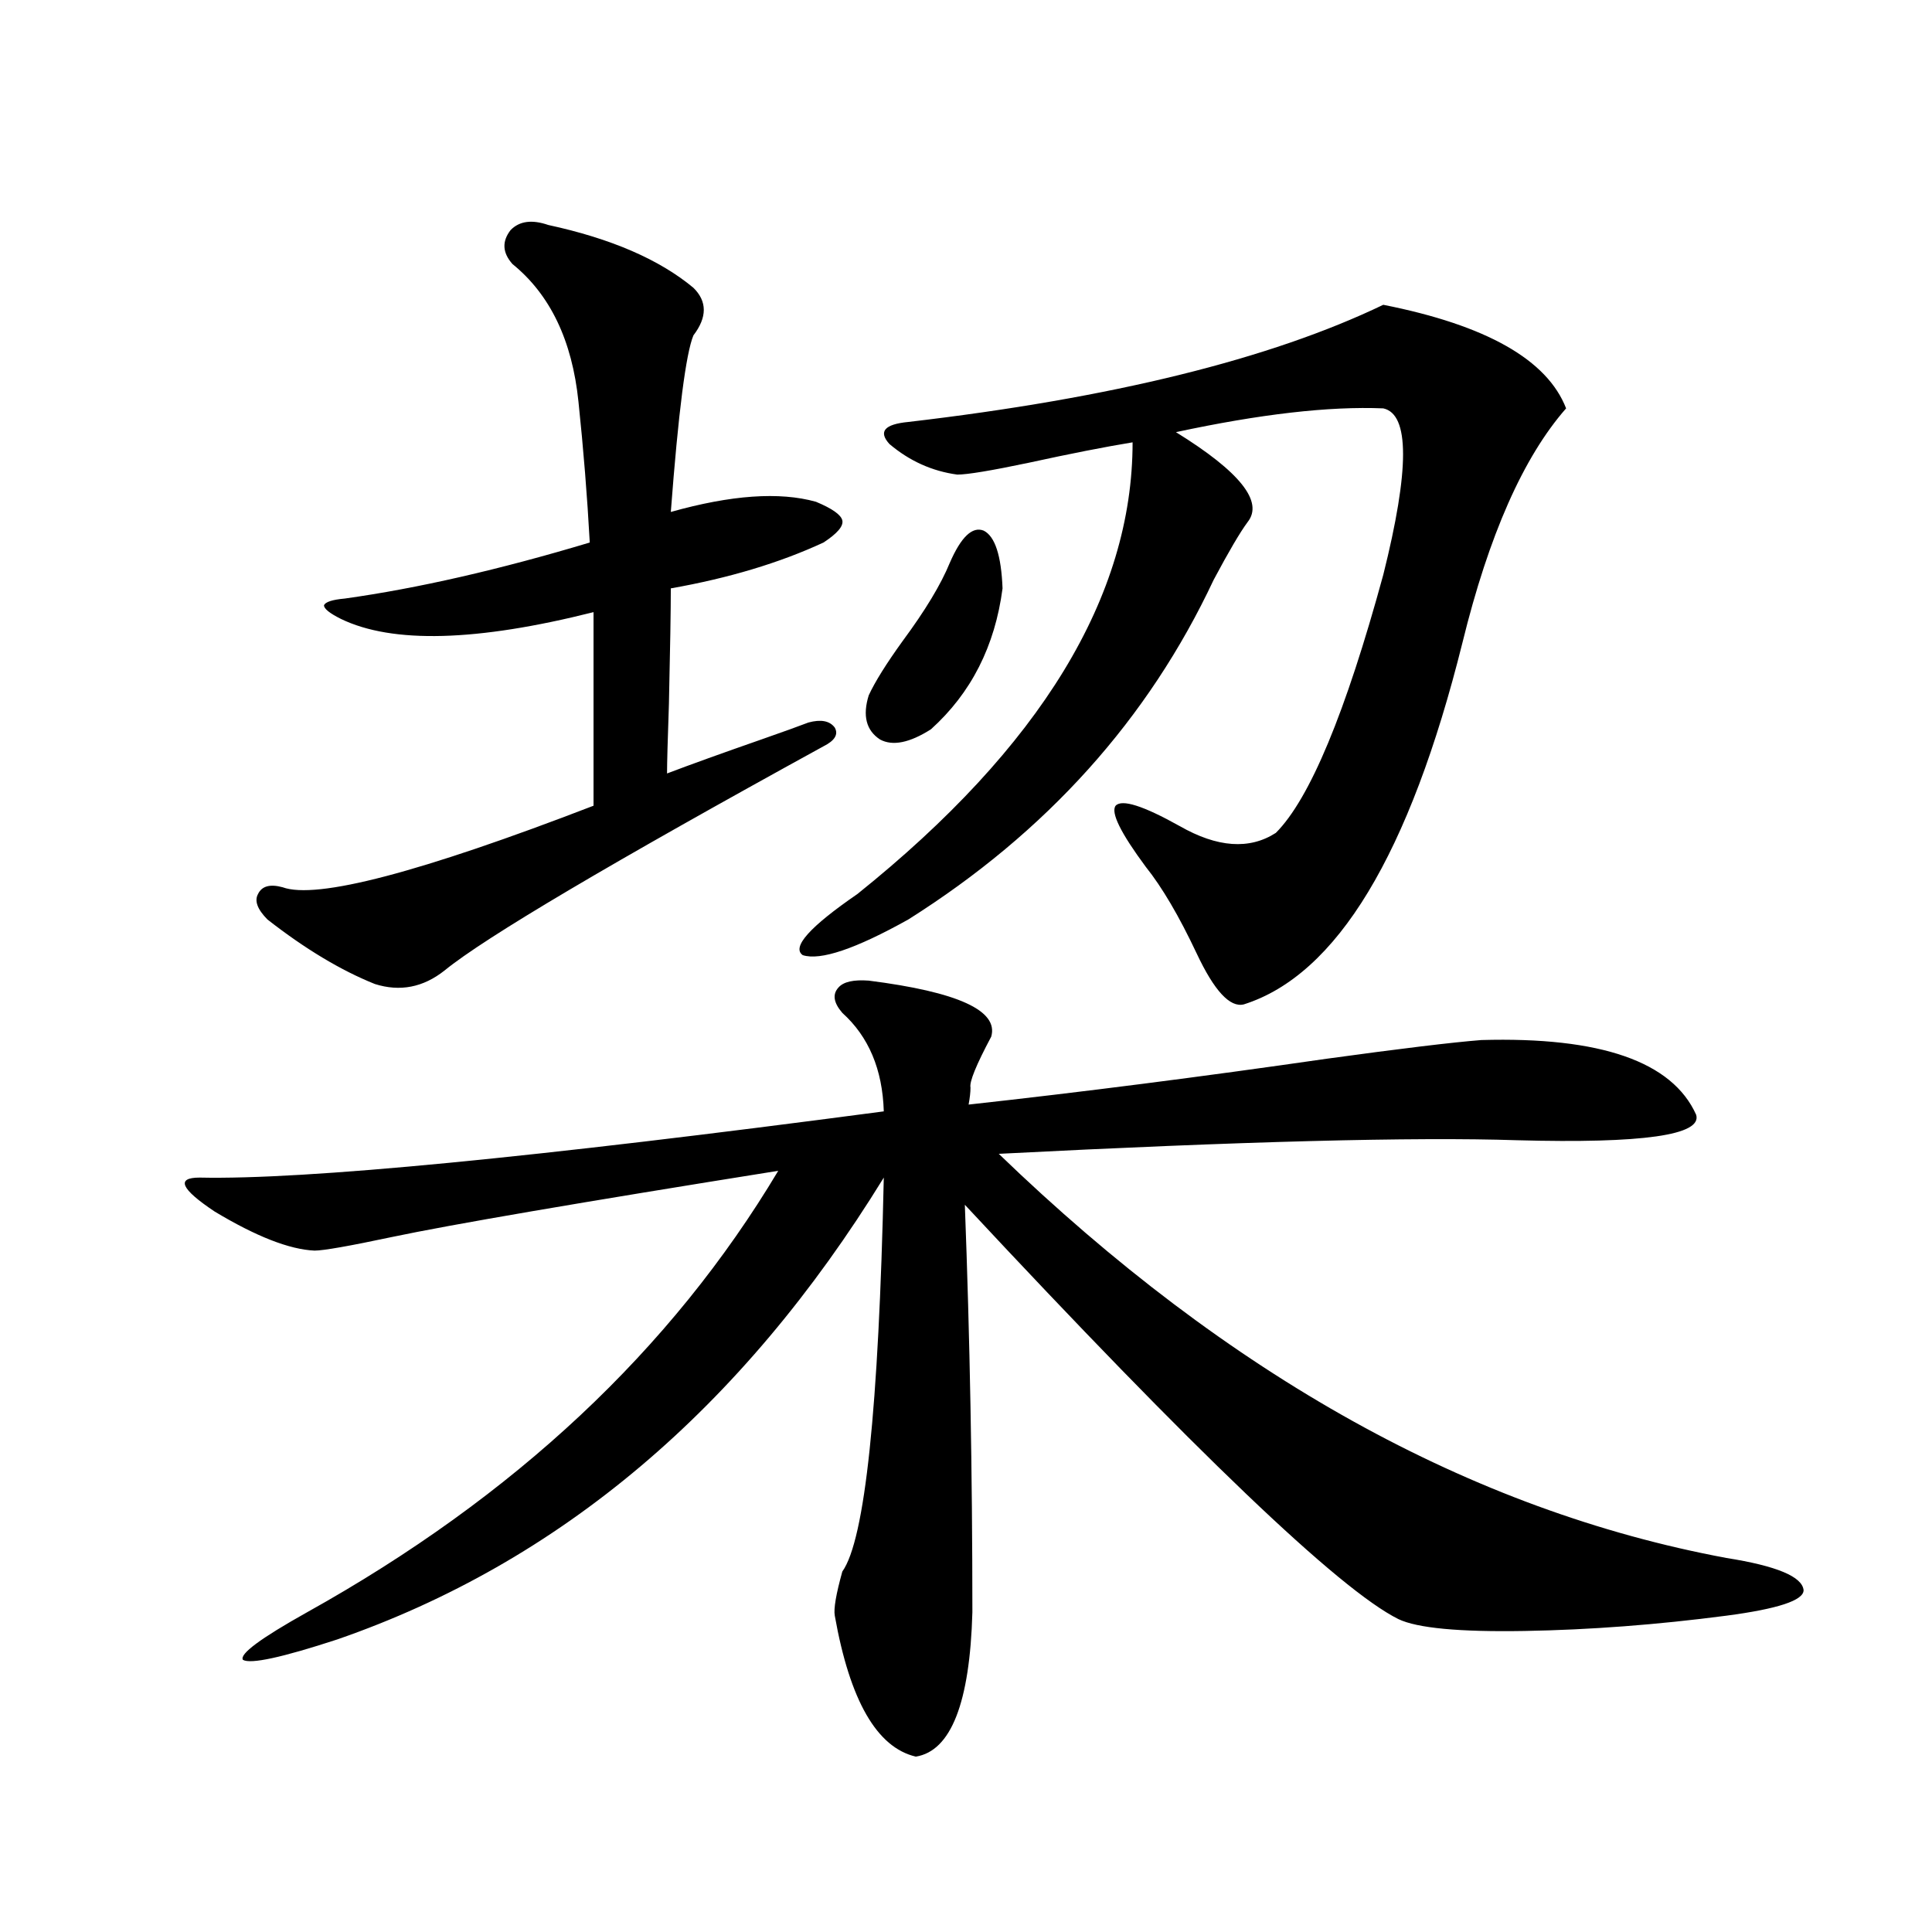 <?xml version="1.0" encoding="utf-8"?>
<!-- Generator: Adobe Illustrator 16.0.0, SVG Export Plug-In . SVG Version: 6.00 Build 0)  -->
<!DOCTYPE svg PUBLIC "-//W3C//DTD SVG 1.1//EN" "http://www.w3.org/Graphics/SVG/1.1/DTD/svg11.dtd">
<svg version="1.1" id="图层_1" xmlns="http://www.w3.org/2000/svg" xmlns:xlink="http://www.w3.org/1999/xlink" x="0px" y="0px"
	 width="1000px" height="1000px" viewBox="0 0 1000 1000" enable-background="new 0 0 1000 1000" xml:space="preserve">
<path d="M449.647,507.566c46.173,5.864,67.315,15.532,63.413,29.004c-7.805,14.653-11.387,23.442-10.731,26.367
	c0,2.349-0.335,5.273-0.976,8.789c58.535-6.44,120.317-14.351,185.361-23.73c38.368-5.273,65.029-8.486,79.998-9.668
	c61.782-1.758,98.854,11.138,111.217,38.672c3.247,10.547-27.651,14.941-92.681,13.184c-53.337-1.758-142.771,0.591-268.286,7.031
	c119.021,114.849,244.537,184.57,376.576,209.18c26.006,4.106,39.344,9.668,39.999,16.699c0,5.273-13.338,9.668-39.999,13.184
	c-35.776,4.684-70.577,7.32-104.388,7.91c-33.825,0.577-55.608-1.469-65.364-6.152c-30.578-15.229-105.363-86.709-224.385-214.453
	c2.592,68.555,3.902,138.867,3.902,210.938c-1.311,46.871-11.066,71.769-29.268,74.707c-20.167-4.696-34.146-29.004-41.95-72.949
	c-0.655-3.516,0.641-11.123,3.902-22.852c11.707-16.396,18.856-84.375,21.463-203.906
	c-73.504,119.531-167.801,199.224-282.92,239.063c-28.627,9.366-44.877,12.882-48.779,10.547
	c-1.951-2.938,9.101-11.137,33.17-24.609c107.314-59.766,188.608-135.928,243.896-228.516
	c-102.771,16.411-169.432,27.837-199.995,34.277c-22.118,4.697-35.456,7.031-39.999,7.031c-13.018-0.576-30.243-7.319-51.706-20.215
	c-17.561-11.714-20.167-17.578-7.805-17.578c54.633,1.182,172.679-10.244,354.138-34.277c-0.655-21.67-7.805-38.672-21.463-50.977
	c-4.558-5.273-5.213-9.668-1.951-13.184C436.63,508.157,441.843,506.99,449.647,507.566z M283.798,116.453
	c32.515,7.031,57.56,17.881,75.12,32.52c7.149,7.031,7.149,15.244,0,24.609c-3.902,9.38-7.805,39.854-11.707,91.406
	c31.219-8.789,56.249-10.547,75.12-5.273c8.445,3.516,13.003,6.743,13.658,9.668c0.641,2.939-2.606,6.743-9.756,11.426
	c-22.773,10.547-49.114,18.457-79.022,23.73c0,11.138-0.335,31.064-0.976,59.766c-0.655,18.76-0.976,30.762-0.976,36.035
	c12.348-4.683,28.612-10.547,48.779-17.578c11.707-4.092,19.832-7.031,24.39-8.789c6.494-1.758,11.052-0.879,13.658,2.637
	c1.951,3.516,0,6.743-5.854,9.668c-109.921,60.356-175.285,99.028-196.093,116.016c-11.066,8.789-23.094,11.138-36.097,7.031
	c-17.561-7.031-36.097-18.154-55.608-33.398c-5.213-5.273-6.829-9.668-4.878-13.184c1.951-4.092,6.174-5.273,12.683-3.516
	c17.561,6.455,71.218-7.607,160.972-42.188V316.844c-60.486,15.244-104.067,16.411-130.729,3.516
	c-5.854-2.925-8.78-5.273-8.78-7.031c0.641-1.758,4.223-2.925,10.731-3.516c37.713-5.273,79.998-14.941,126.826-29.004
	c-1.311-24.019-3.262-48.34-5.854-72.949c-3.262-31.641-14.634-55.371-34.146-71.191c-5.213-5.85-5.533-11.714-0.976-17.578
	C268.829,114.407,275.338,113.528,283.798,116.453z M715.982,157.762c53.322,10.547,84.876,28.428,94.632,53.613
	c-22.118,25.2-39.999,65.63-53.657,121.289c-27.316,109.575-65.044,171.978-113.168,187.207c-7.164,1.758-15.289-7.031-24.39-26.367
	c-9.115-19.336-17.896-34.277-26.341-44.824c-13.018-17.578-18.216-28.125-15.609-31.641c3.247-3.516,14.299,0,33.17,10.547
	c19.512,11.138,36.097,12.305,49.755,3.516c17.561-17.578,36.097-62.1,55.608-133.594c13.658-54.492,13.658-83.193,0-86.133
	c-27.972-1.167-63.748,2.939-107.314,12.305c33.17,20.518,45.518,36.035,37.072,46.582c-3.902,5.273-9.756,15.244-17.561,29.883
	c-33.825,72.07-86.507,130.669-158.045,175.781c-27.316,15.244-45.532,21.396-54.633,18.457
	c-5.854-4.092,3.567-14.639,28.292-31.641c94.952-76.162,142.436-154.097,142.436-233.789c-14.313,2.349-32.194,5.864-53.657,10.547
	c-19.512,4.106-31.874,6.152-37.072,6.152c-13.018-1.758-24.725-7.031-35.121-15.82c-5.854-6.44-2.606-10.244,9.756-11.426
	C575.498,206.102,657.447,185.887,715.982,157.762z M491.598,291.355c5.854-13.472,11.707-19.033,17.561-16.699
	c5.854,2.939,9.101,12.896,9.756,29.883c-3.902,29.883-16.265,54.204-37.072,72.949c-11.066,7.031-19.847,8.789-26.341,5.273
	c-7.164-4.683-9.115-12.305-5.854-22.852c3.247-7.031,9.101-16.396,17.561-28.125C478.915,315.965,487.04,302.493,491.598,291.355z"
	/>
</svg>
